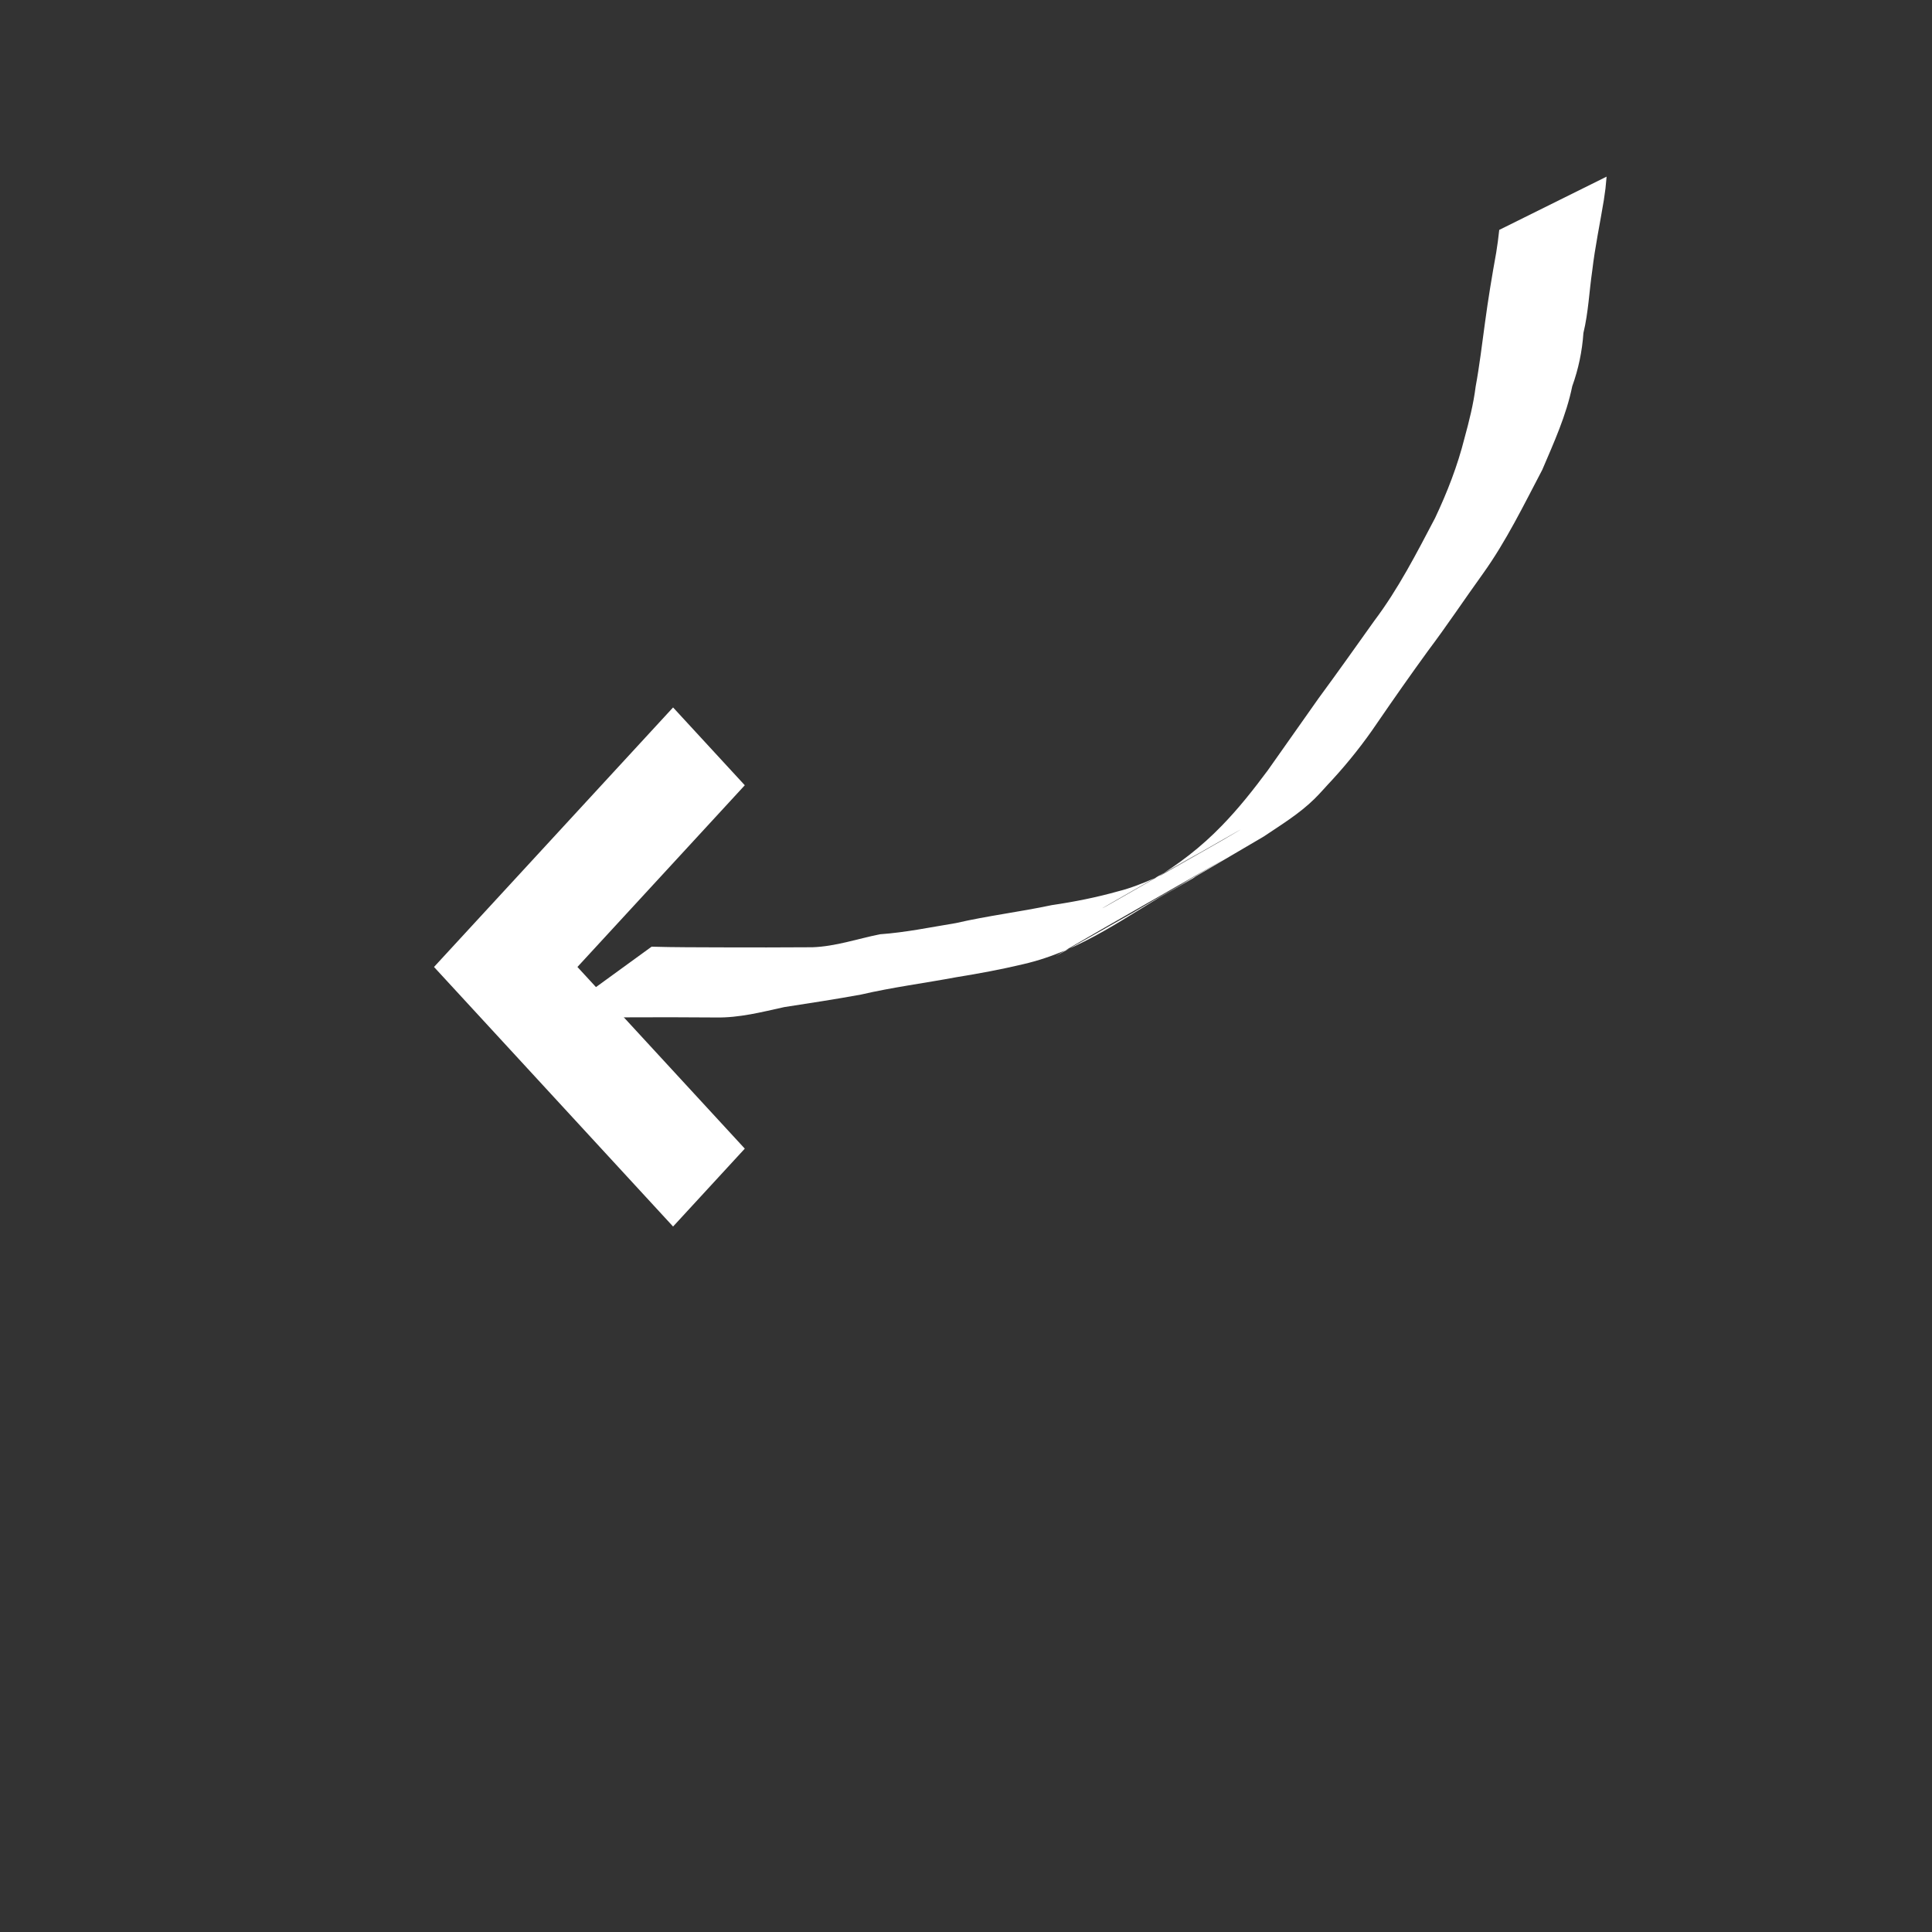 <?xml version="1.0" encoding="UTF-8" standalone="no"?>
<!-- Generator: Adobe Illustrator 16.0.0, SVG Export Plug-In . SVG Version: 6.00 Build 0)  -->

<svg
   xmlns:dc="http://purl.org/dc/elements/1.1/"
   xmlns:cc="http://creativecommons.org/ns#"
   xmlns:rdf="http://www.w3.org/1999/02/22-rdf-syntax-ns#"
   xmlns:svg="http://www.w3.org/2000/svg"
   xmlns="http://www.w3.org/2000/svg"
   xmlns:sodipodi="http://sodipodi.sourceforge.net/DTD/sodipodi-0.dtd"
   xmlns:inkscape="http://www.inkscape.org/namespaces/inkscape"
   version="1.1"
   id="Layer_1"
   x="0px"
   y="0px"
   width="14px"
   height="14px"
   viewBox="0 0 14 14"
   style="enable-background:new 0 0 14 14;"
   xml:space="preserve"
   inkscape:version="0.91 r13725"
   sodipodi:docname="reset.svg"><rect x="0" y="0" width="14" height="14" fill="#333333" stroke="none"/><defs
   id="defs3438" /><sodipodi:namedview
   pagecolor="#ffffff"
   bordercolor="#666666"
   borderopacity="1"
   objecttolerance="10"
   gridtolerance="10"
   guidetolerance="10"
   inkscape:pageopacity="0"
   inkscape:pageshadow="2"
   inkscape:window-width="1440"
   inkscape:window-height="838"
   id="namedview3436"
   showgrid="false"
   inkscape:zoom="16.857143"
   inkscape:cx="7"
   inkscape:cy="7"
   inkscape:window-x="-8"
   inkscape:window-y="-8"
   inkscape:window-maximized="1"
   inkscape:current-layer="Layer_1" />
<polygon
   style="fill:#ffffff"
   points="2.051,10.596 7,5.646 11.95,10.596 14.07,8.475 7,1.404 -0.071,8.475 "
   id="polygon3434"
   transform="matrix(0,-0.266,0.245,0,2.801,8.869)" />
<path
   style="fill:#ffffff"
   id="path3452"
   d="m 4.722,6.86 c 0.166,0.005 0.333,0.004 0.499,0.005 0.222,8.228e-4 0.445,6.041e-4 0.667,-8.731e-4 0.167,-0.006 0.325,-0.061 0.488,-0.094 C 6.562,6.757 6.744,6.719 6.927,6.689 7.157,6.636 7.39,6.608 7.621,6.559 7.784,6.535 7.946,6.503 8.105,6.458 8.443,6.376 9.057,5.975 7.744,6.724 8.112,6.508 7.653,6.777 8.654,6.201 8.866,6.079 7.803,6.684 8.017,6.566 8.303,6.408 8.584,6.244 8.868,6.083 8.906,6.061 9.02,5.994 8.981,6.016 8.773,6.134 8.565,6.254 8.357,6.373 8.54,6.265 8.706,6.136 8.853,5.984 8.975,5.859 9.083,5.722 9.187,5.582 9.31,5.408 9.432,5.234 9.555,5.06 9.692,4.874 9.825,4.686 9.959,4.498 10.133,4.267 10.265,4.009 10.399,3.754 c 0.088,-0.186 0.163,-0.379 0.213,-0.578 0.034,-0.124 0.065,-0.247 0.081,-0.374 0.028,-0.152 0.046,-0.305 0.067,-0.458 0.023,-0.172 0.051,-0.342 0.082,-0.513 0.016,-0.109 0.009,-0.054 0.022,-0.165 0,0 0.778,-0.386 0.778,-0.386 l 0,0 c -0.011,0.114 -0.004,0.058 -0.02,0.17 -0.028,0.171 -0.064,0.339 -0.084,0.511 -0.022,0.15 -0.028,0.303 -0.064,0.452 -0.009,0.132 -0.036,0.261 -0.081,0.386 -0.043,0.211 -0.133,0.408 -0.217,0.605 C 11.042,3.659 10.915,3.921 10.746,4.157 10.612,4.343 10.485,4.534 10.348,4.716 10.223,4.888 10.101,5.062 9.981,5.237 9.882,5.384 9.773,5.521 9.654,5.651 9.61,5.697 9.569,5.746 9.524,5.79 9.415,5.897 9.282,5.978 9.157,6.062 8.876,6.227 8.596,6.392 8.315,6.555 8.277,6.577 8.161,6.642 8.199,6.62 8.405,6.497 9.028,6.136 8.82,6.255 5.994,7.87 9.27,6.018 8.558,6.41 8.161,6.638 7.844,6.888 7.414,6.987 7.254,7.025 7.093,7.055 6.931,7.081 6.701,7.124 6.468,7.154 6.239,7.207 6.054,7.241 5.868,7.269 5.682,7.298 5.519,7.334 5.357,7.376 5.189,7.373 c -0.222,-0.002 -0.443,-0.002 -0.665,-8.73e-4 -0.171,0.002 -0.343,0.001 -0.514,0.005 0,0 0.713,-0.518 0.713,-0.518 z"
   inkscape:connector-curvature="0" /></svg>